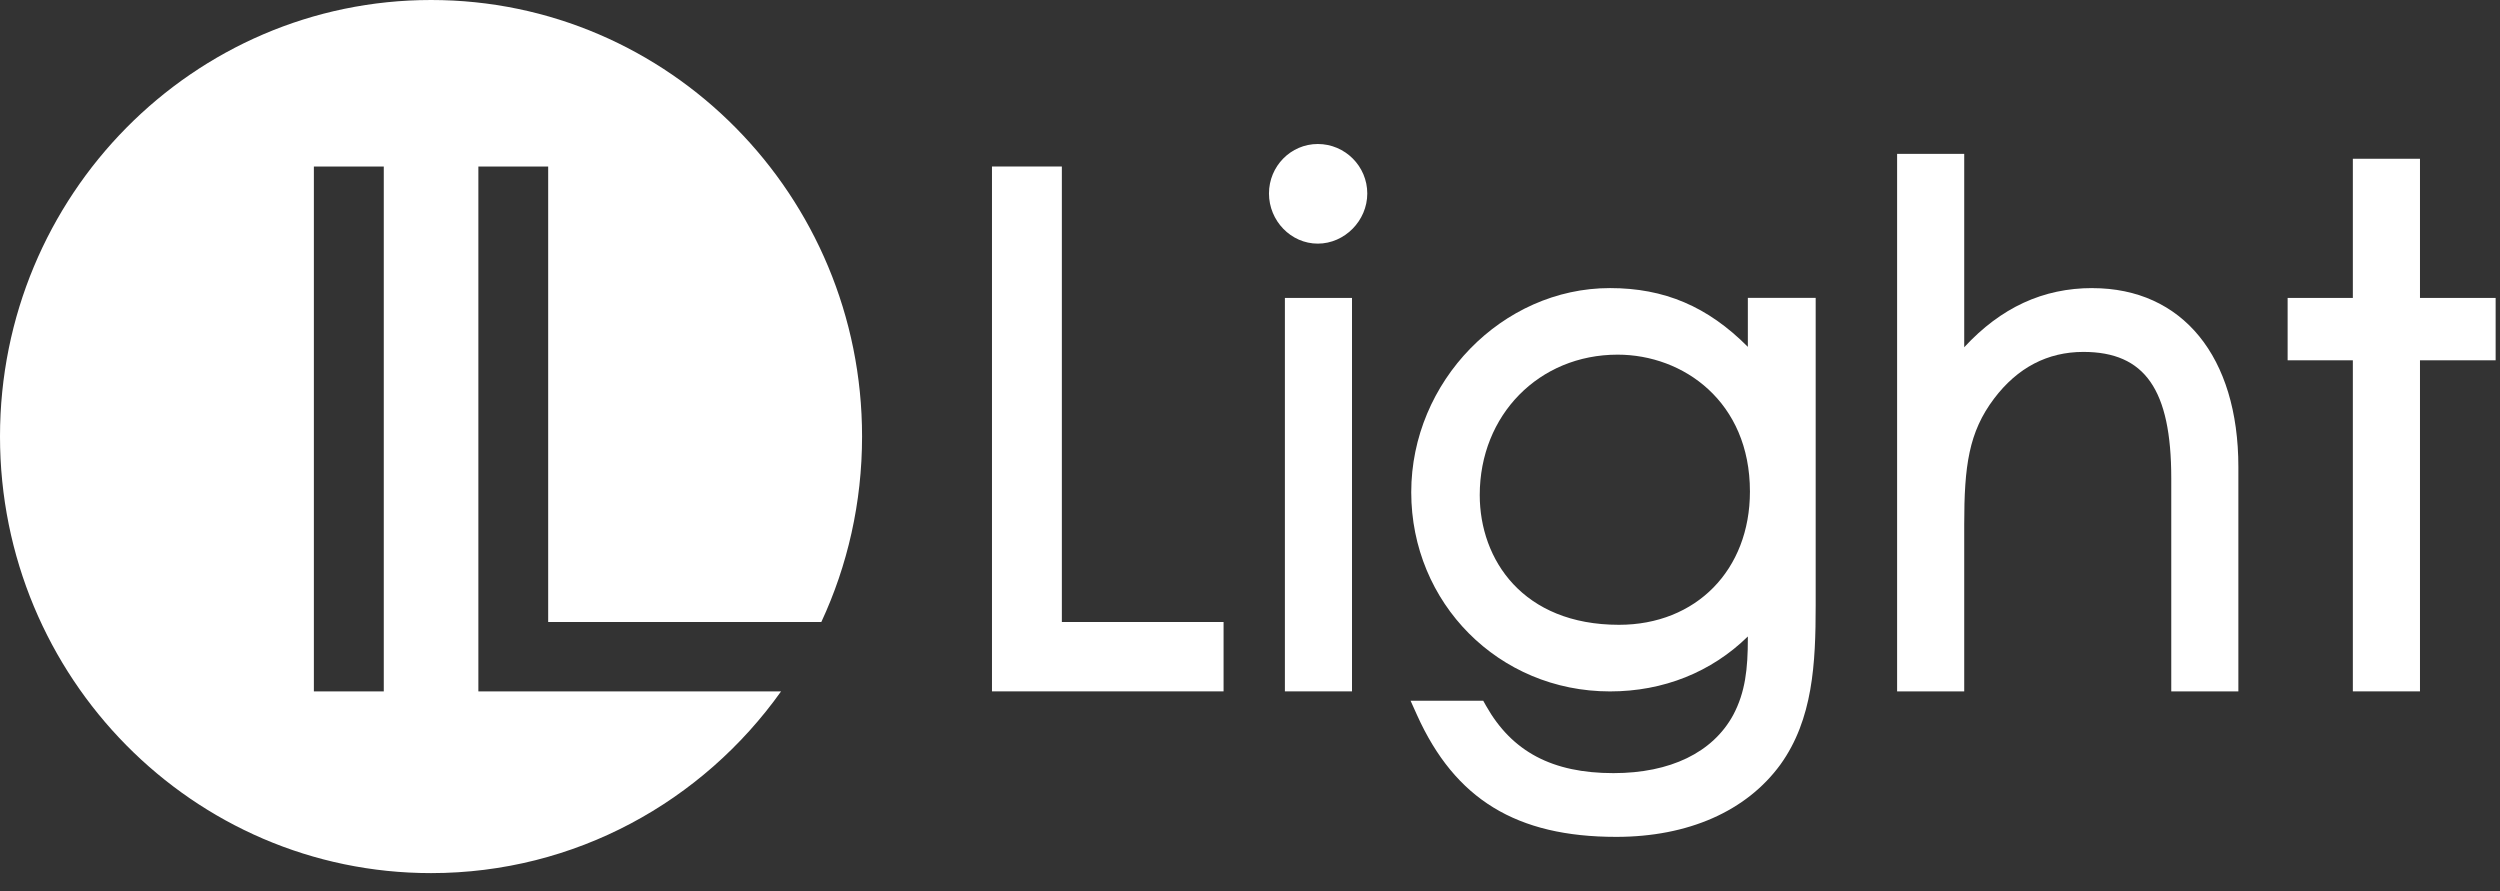 <svg xmlns="http://www.w3.org/2000/svg" width="115" height="41" viewBox="0 0 115 41" fill="none"><rect x="0" y="0" width="115" height="41" fill="#333333" stroke="none"/><path d="M37.782 28.61C38.986 26.022 39.655 23.126 39.655 20.079C39.655 8.992 30.777 0 19.829 0C8.882 0 0 8.992 0 20.079C0 31.167 8.878 40.163 19.829 40.163C26.459 40.163 32.325 36.868 35.93 31.803H22.005V7.66H25.216V28.612H37.78L37.782 28.61ZM17.654 31.803H14.438V7.66H17.654V31.803Z" fill="white"></path><path d="M48.845 7.659H45.631V31.803H56.284V28.612H48.845V7.659Z" fill="white"></path><path d="M60.618 6.624C59.379 6.624 58.373 7.645 58.373 8.9C58.373 10.155 59.38 11.207 60.618 11.207C61.855 11.207 62.895 10.151 62.895 8.9C62.895 7.649 61.874 6.624 60.618 6.624Z" fill="white"></path><path d="M62.192 13.705H59.105V31.803H62.192V13.705Z" fill="white"></path><path d="M80.401 15.955C78.551 14.093 76.555 13.252 74.059 13.252C69.103 13.252 64.917 17.552 64.917 22.642C64.917 27.732 68.933 31.805 74.059 31.805C76.518 31.805 78.728 30.917 80.401 29.278V29.367C80.401 30.761 80.287 31.838 79.725 32.894C78.786 34.616 76.832 35.564 74.219 35.564C71.413 35.564 69.552 34.581 68.359 32.467L68.228 32.233H64.886L65.181 32.888C66.929 36.767 69.756 38.496 74.346 38.496C77.655 38.496 80.335 37.315 81.9 35.168C83.396 33.087 83.521 30.517 83.521 27.845V13.703H80.401V15.953V15.955ZM74.473 28.741C70.049 28.741 68.068 25.741 68.068 22.771C68.068 19.09 70.795 16.314 74.41 16.314C77.435 16.314 80.497 18.477 80.497 22.609C80.497 26.219 78.021 28.741 74.473 28.741Z" fill="white"></path><path d="M96.249 13.252C93.985 13.252 92.046 14.144 90.354 15.973V7.077H87.267V31.805H90.354V24.131C90.354 21.436 90.56 19.882 91.728 18.335C92.805 16.91 94.187 16.188 95.835 16.188C98.669 16.188 99.878 17.925 99.878 21.996V31.805H102.965V21.479C102.965 16.406 100.392 13.254 96.249 13.254V13.252Z" fill="white"></path><path d="M111.319 13.705V7.303H108.231V13.705H105.231V16.574H108.231V31.803H111.319V16.574H114.799V13.705H111.319Z" fill="white"></path></svg>